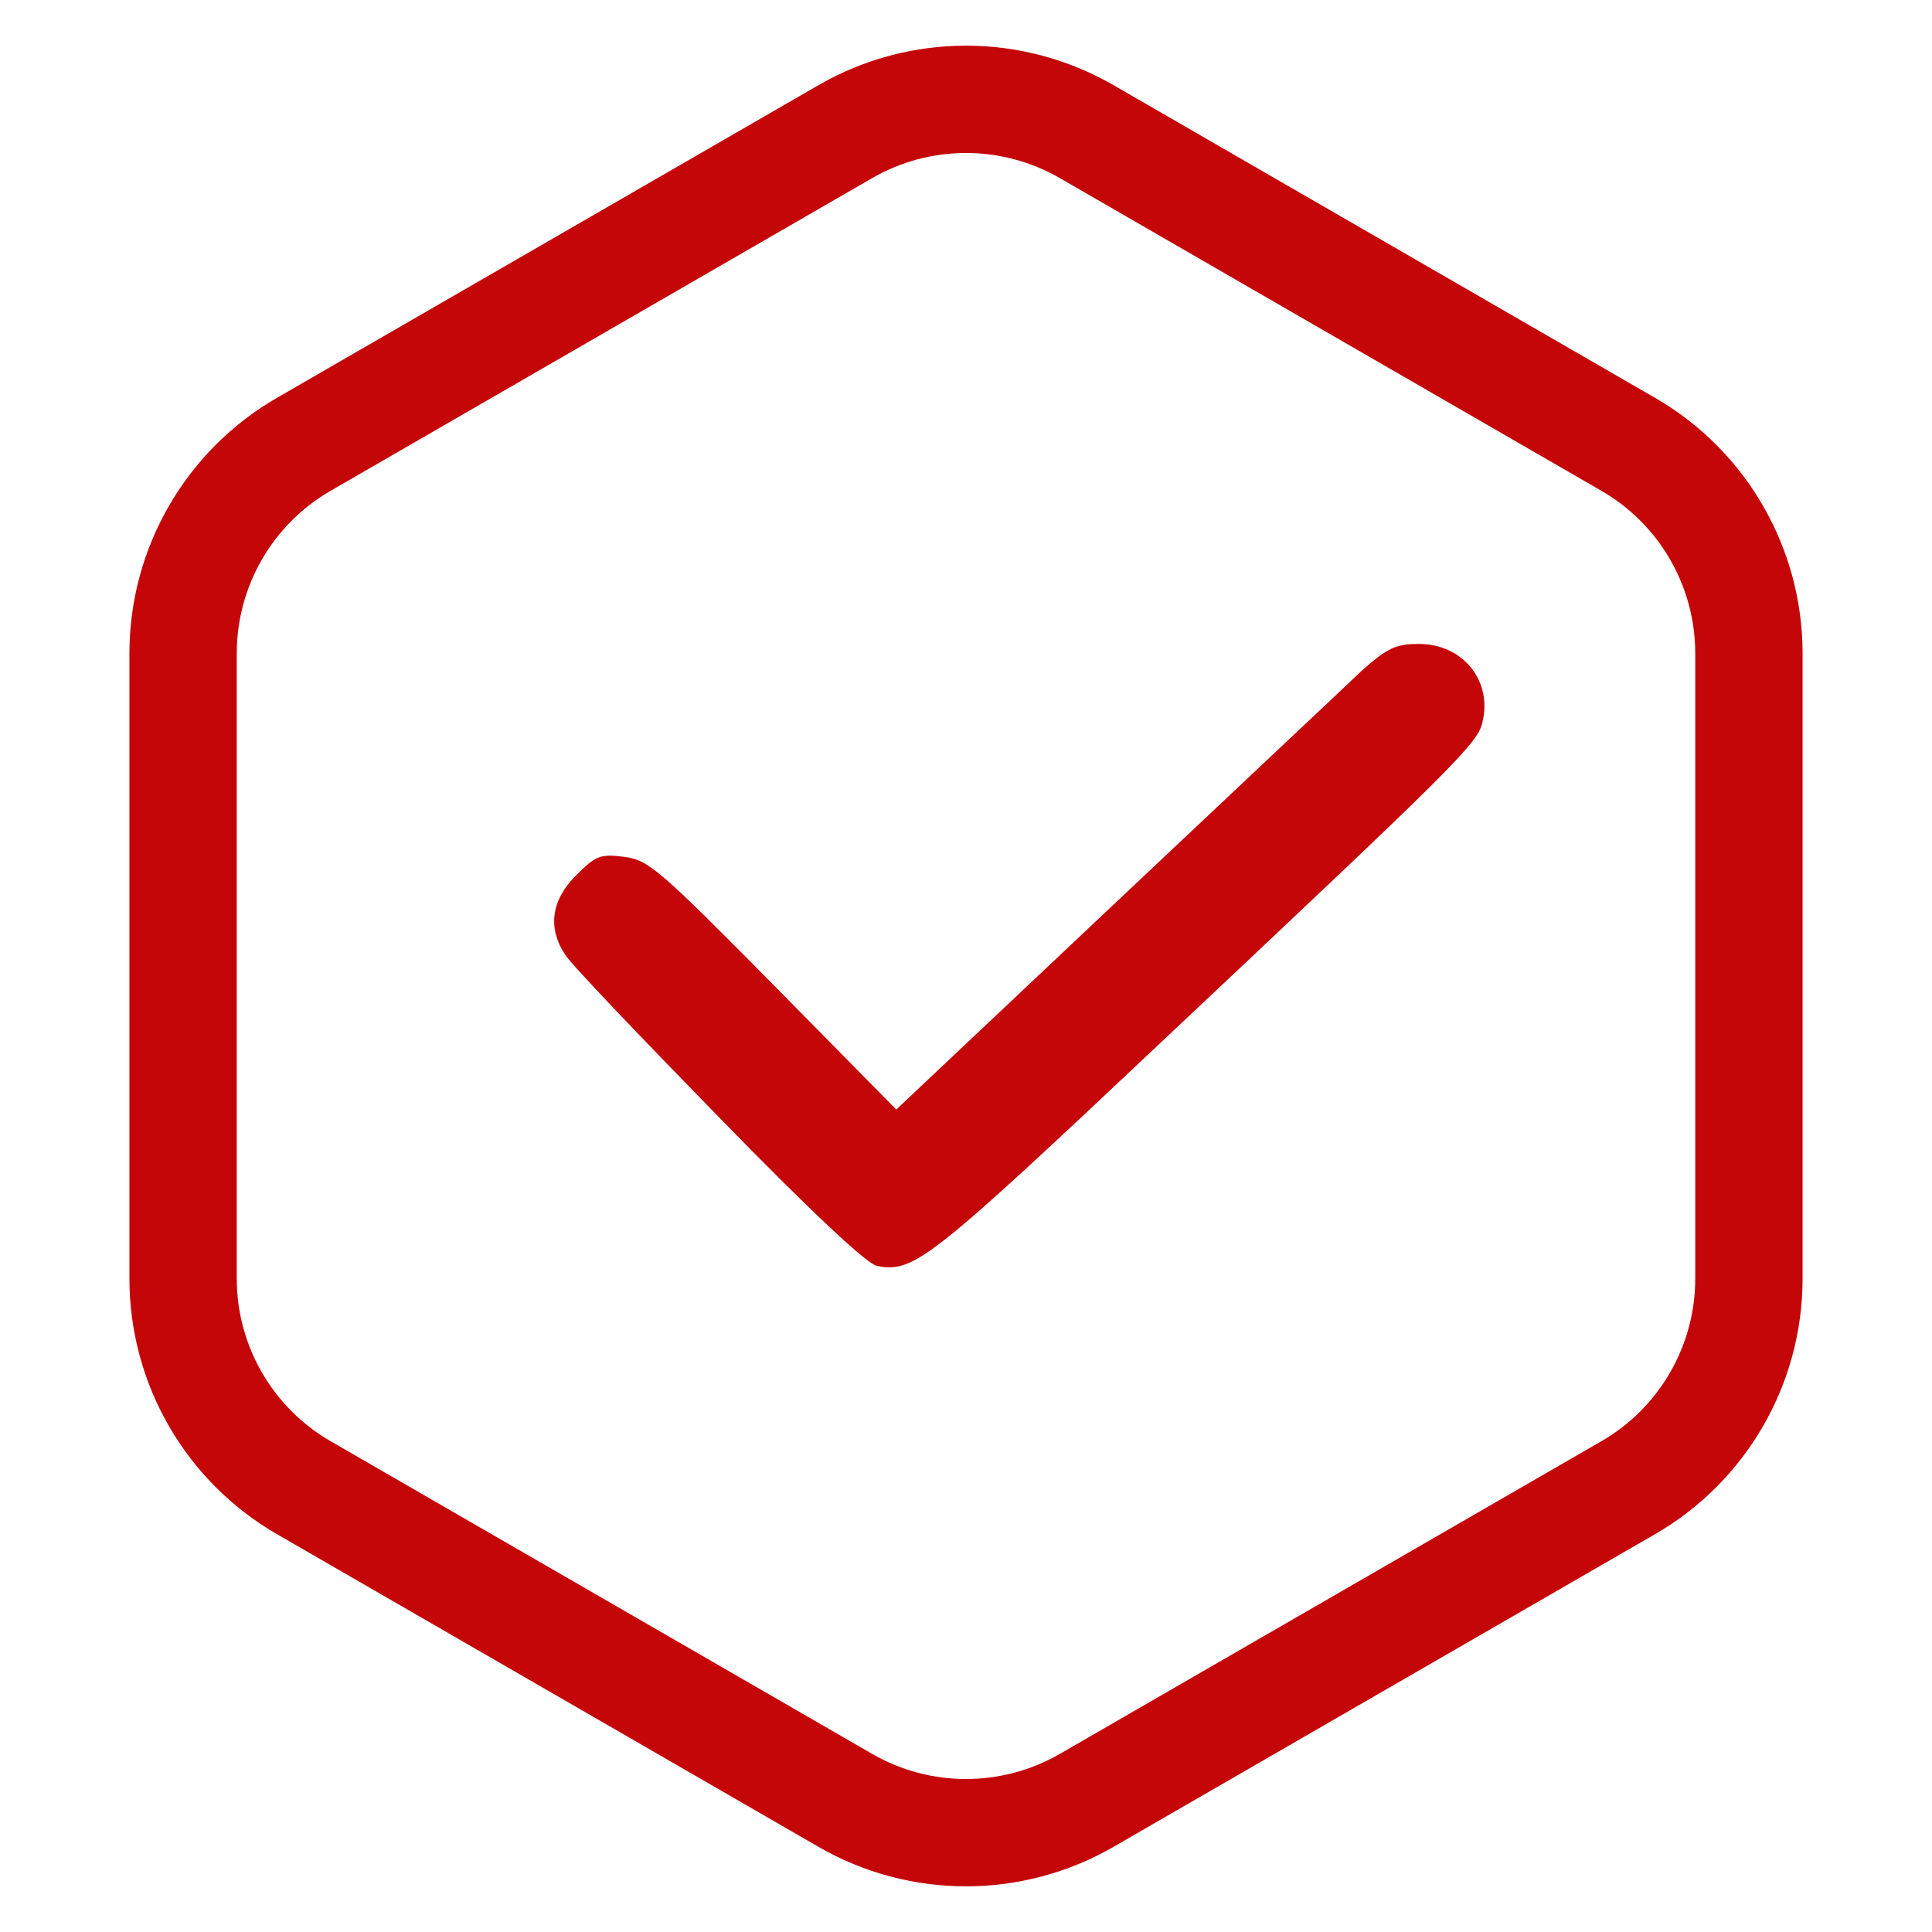 <?xml version="1.0" encoding="UTF-8"?> <svg xmlns="http://www.w3.org/2000/svg" width="72" height="72" viewBox="0 0 72 72" fill="none"> <g clip-path="url(#clip0_2738_311)"> <path d="M50.776 24.969C50.198 25.525 46.033 29.434 41.545 33.668L33.401 41.349L28.821 36.699C24.564 32.396 24.171 32.049 23.268 31.933C22.366 31.817 22.204 31.887 21.464 32.627C20.538 33.553 20.4 34.593 21.07 35.588C21.279 35.935 23.87 38.642 26.785 41.627C30.232 45.166 32.314 47.11 32.684 47.179C34.072 47.434 34.605 47.017 43.581 38.55C54.177 28.578 55.056 27.722 55.241 26.936C55.634 25.386 54.524 23.998 52.881 23.998C52.025 23.998 51.724 24.137 50.776 24.969Z" fill="#C40609"></path> <path d="M40.5 4.907L60.677 16.557C63.462 18.164 65.177 21.136 65.177 24.351V47.649C65.177 50.864 63.462 53.836 60.677 55.443L40.5 67.093C37.715 68.7 34.285 68.7 31.5 67.093L11.323 55.443C8.538 53.836 6.823 50.864 6.823 47.649V24.351C6.823 21.136 8.538 18.164 11.323 16.557L31.5 4.907C34.285 3.3 37.715 3.3 40.5 4.907Z" stroke="#C40609" stroke-width="4"></path> </g> <defs> <clipPath id="clip0_2738_311"> <rect width="72" height="72" fill="white"></rect> </clipPath> </defs> </svg> 